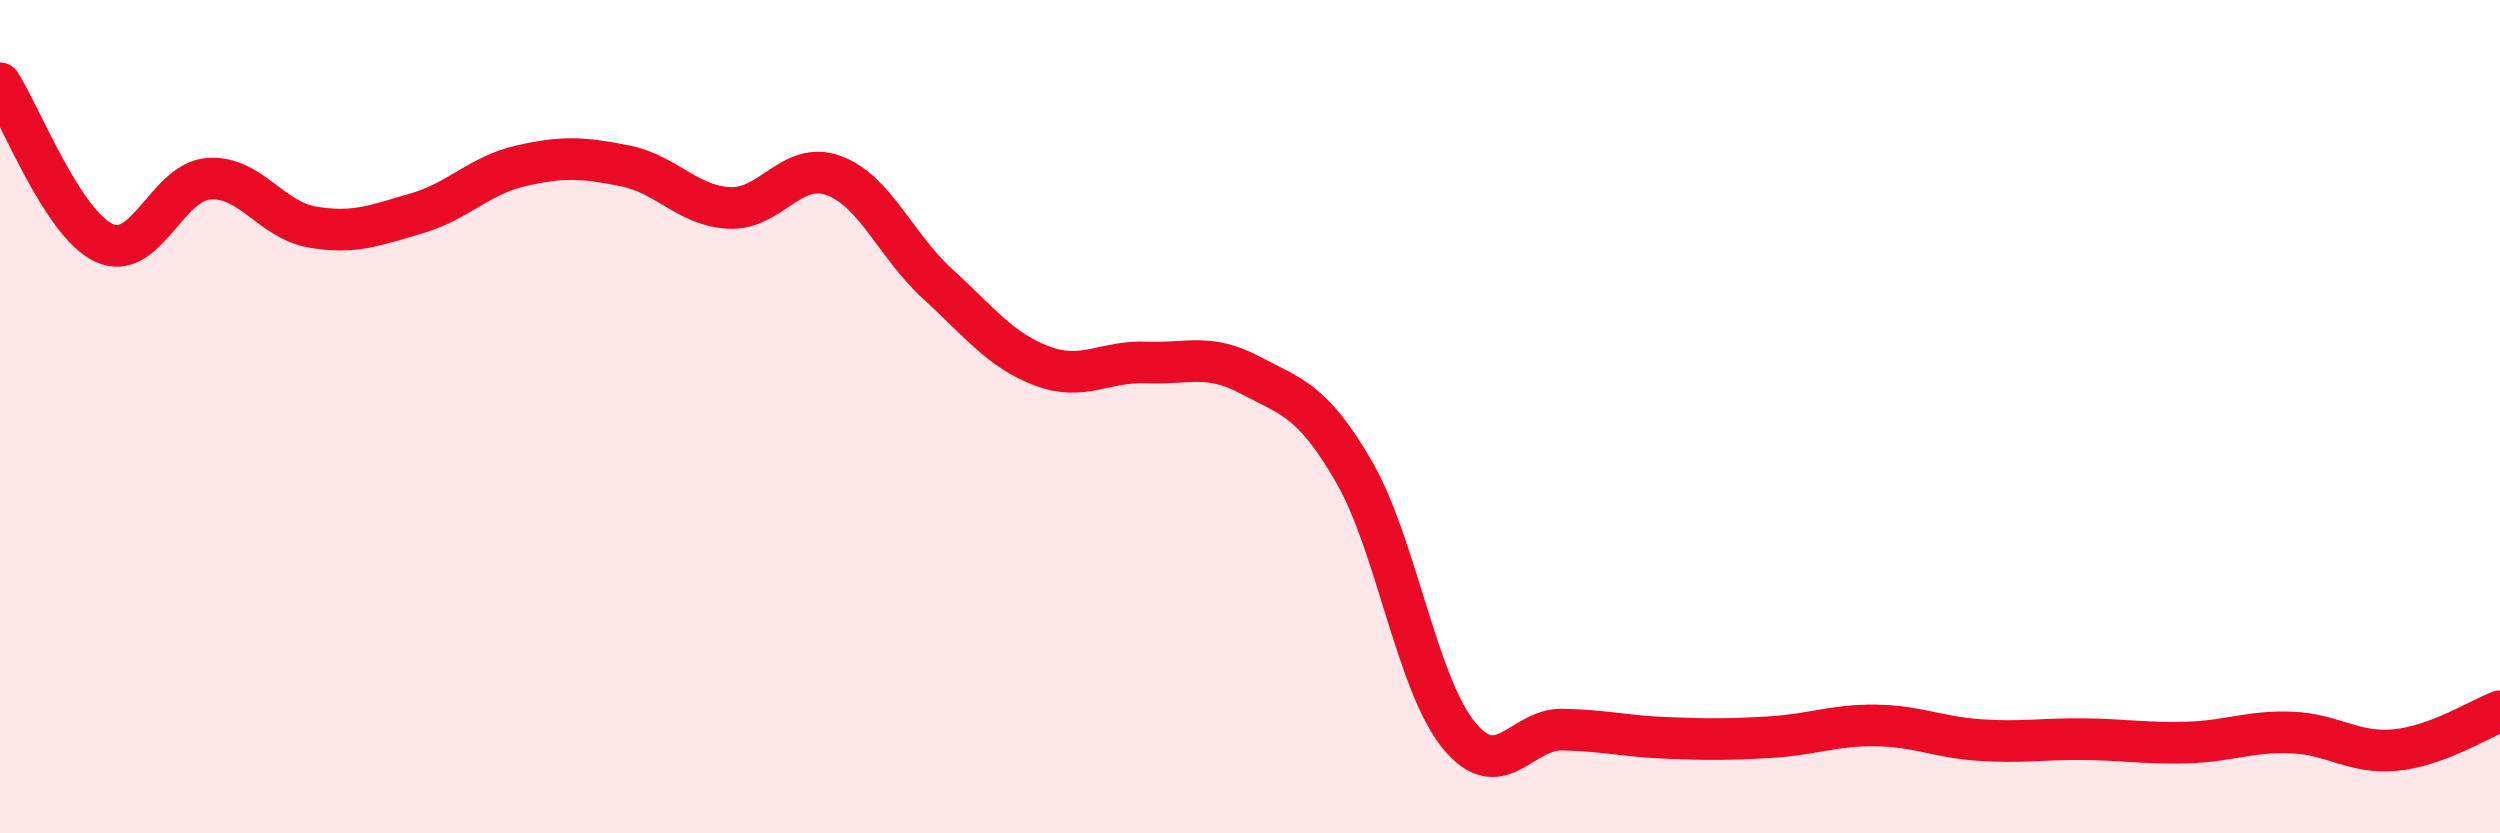 
    <svg width="60" height="20" viewBox="0 0 60 20" xmlns="http://www.w3.org/2000/svg">
      <path
        d="M 0,2 C 0.5,2.77 1.5,5.37 2.5,5.83 C 3.5,6.29 4,4.37 5,4.29 C 6,4.21 6.5,5.28 7.5,5.45 C 8.5,5.62 9,5.41 10,5.12 C 11,4.83 11.5,4.21 12.5,3.98 C 13.5,3.75 14,3.78 15,3.98 C 16,4.18 16.5,4.94 17.5,4.99 C 18.5,5.04 19,3.85 20,4.21 C 21,4.57 21.5,5.9 22.5,6.81 C 23.5,7.72 24,8.4 25,8.78 C 26,9.16 26.5,8.66 27.5,8.7 C 28.5,8.74 29,8.47 30,9 C 31,9.53 31.5,9.6 32.5,11.33 C 33.5,13.06 34,16.39 35,17.63 C 36,18.87 36.5,17.49 37.5,17.51 C 38.5,17.53 39,17.67 40,17.71 C 41,17.75 41.5,17.75 42.5,17.69 C 43.5,17.63 44,17.4 45,17.41 C 46,17.42 46.5,17.69 47.5,17.76 C 48.5,17.83 49,17.73 50,17.74 C 51,17.75 51.5,17.85 52.5,17.82 C 53.5,17.79 54,17.54 55,17.58 C 56,17.62 56.5,18.1 57.5,18 C 58.5,17.9 59.5,17.26 60,17.07L60 20L0 20Z"
        fill="#EB0A25"
        opacity="0.1"
        stroke-linecap="round"
        stroke-linejoin="round"
      />
      <path
        d="M 0,2 C 0.5,2.77 1.5,5.37 2.5,5.83 C 3.5,6.29 4,4.37 5,4.29 C 6,4.21 6.5,5.28 7.5,5.45 C 8.5,5.62 9,5.41 10,5.12 C 11,4.83 11.5,4.21 12.5,3.98 C 13.5,3.75 14,3.78 15,3.98 C 16,4.18 16.5,4.94 17.5,4.99 C 18.5,5.04 19,3.85 20,4.21 C 21,4.57 21.5,5.9 22.5,6.81 C 23.5,7.72 24,8.4 25,8.78 C 26,9.16 26.5,8.66 27.5,8.7 C 28.5,8.74 29,8.47 30,9 C 31,9.53 31.5,9.6 32.5,11.33 C 33.5,13.06 34,16.39 35,17.63 C 36,18.87 36.5,17.49 37.5,17.51 C 38.5,17.53 39,17.67 40,17.71 C 41,17.75 41.5,17.75 42.5,17.69 C 43.5,17.63 44,17.4 45,17.41 C 46,17.42 46.5,17.69 47.5,17.76 C 48.5,17.83 49,17.73 50,17.74 C 51,17.75 51.5,17.85 52.5,17.82 C 53.5,17.79 54,17.54 55,17.58 C 56,17.62 56.5,18.1 57.5,18 C 58.5,17.9 59.5,17.26 60,17.07"
        stroke="#EB0A25"
        stroke-width="1"
        fill="none"
        stroke-linecap="round"
        stroke-linejoin="round"
      />
    </svg>
  